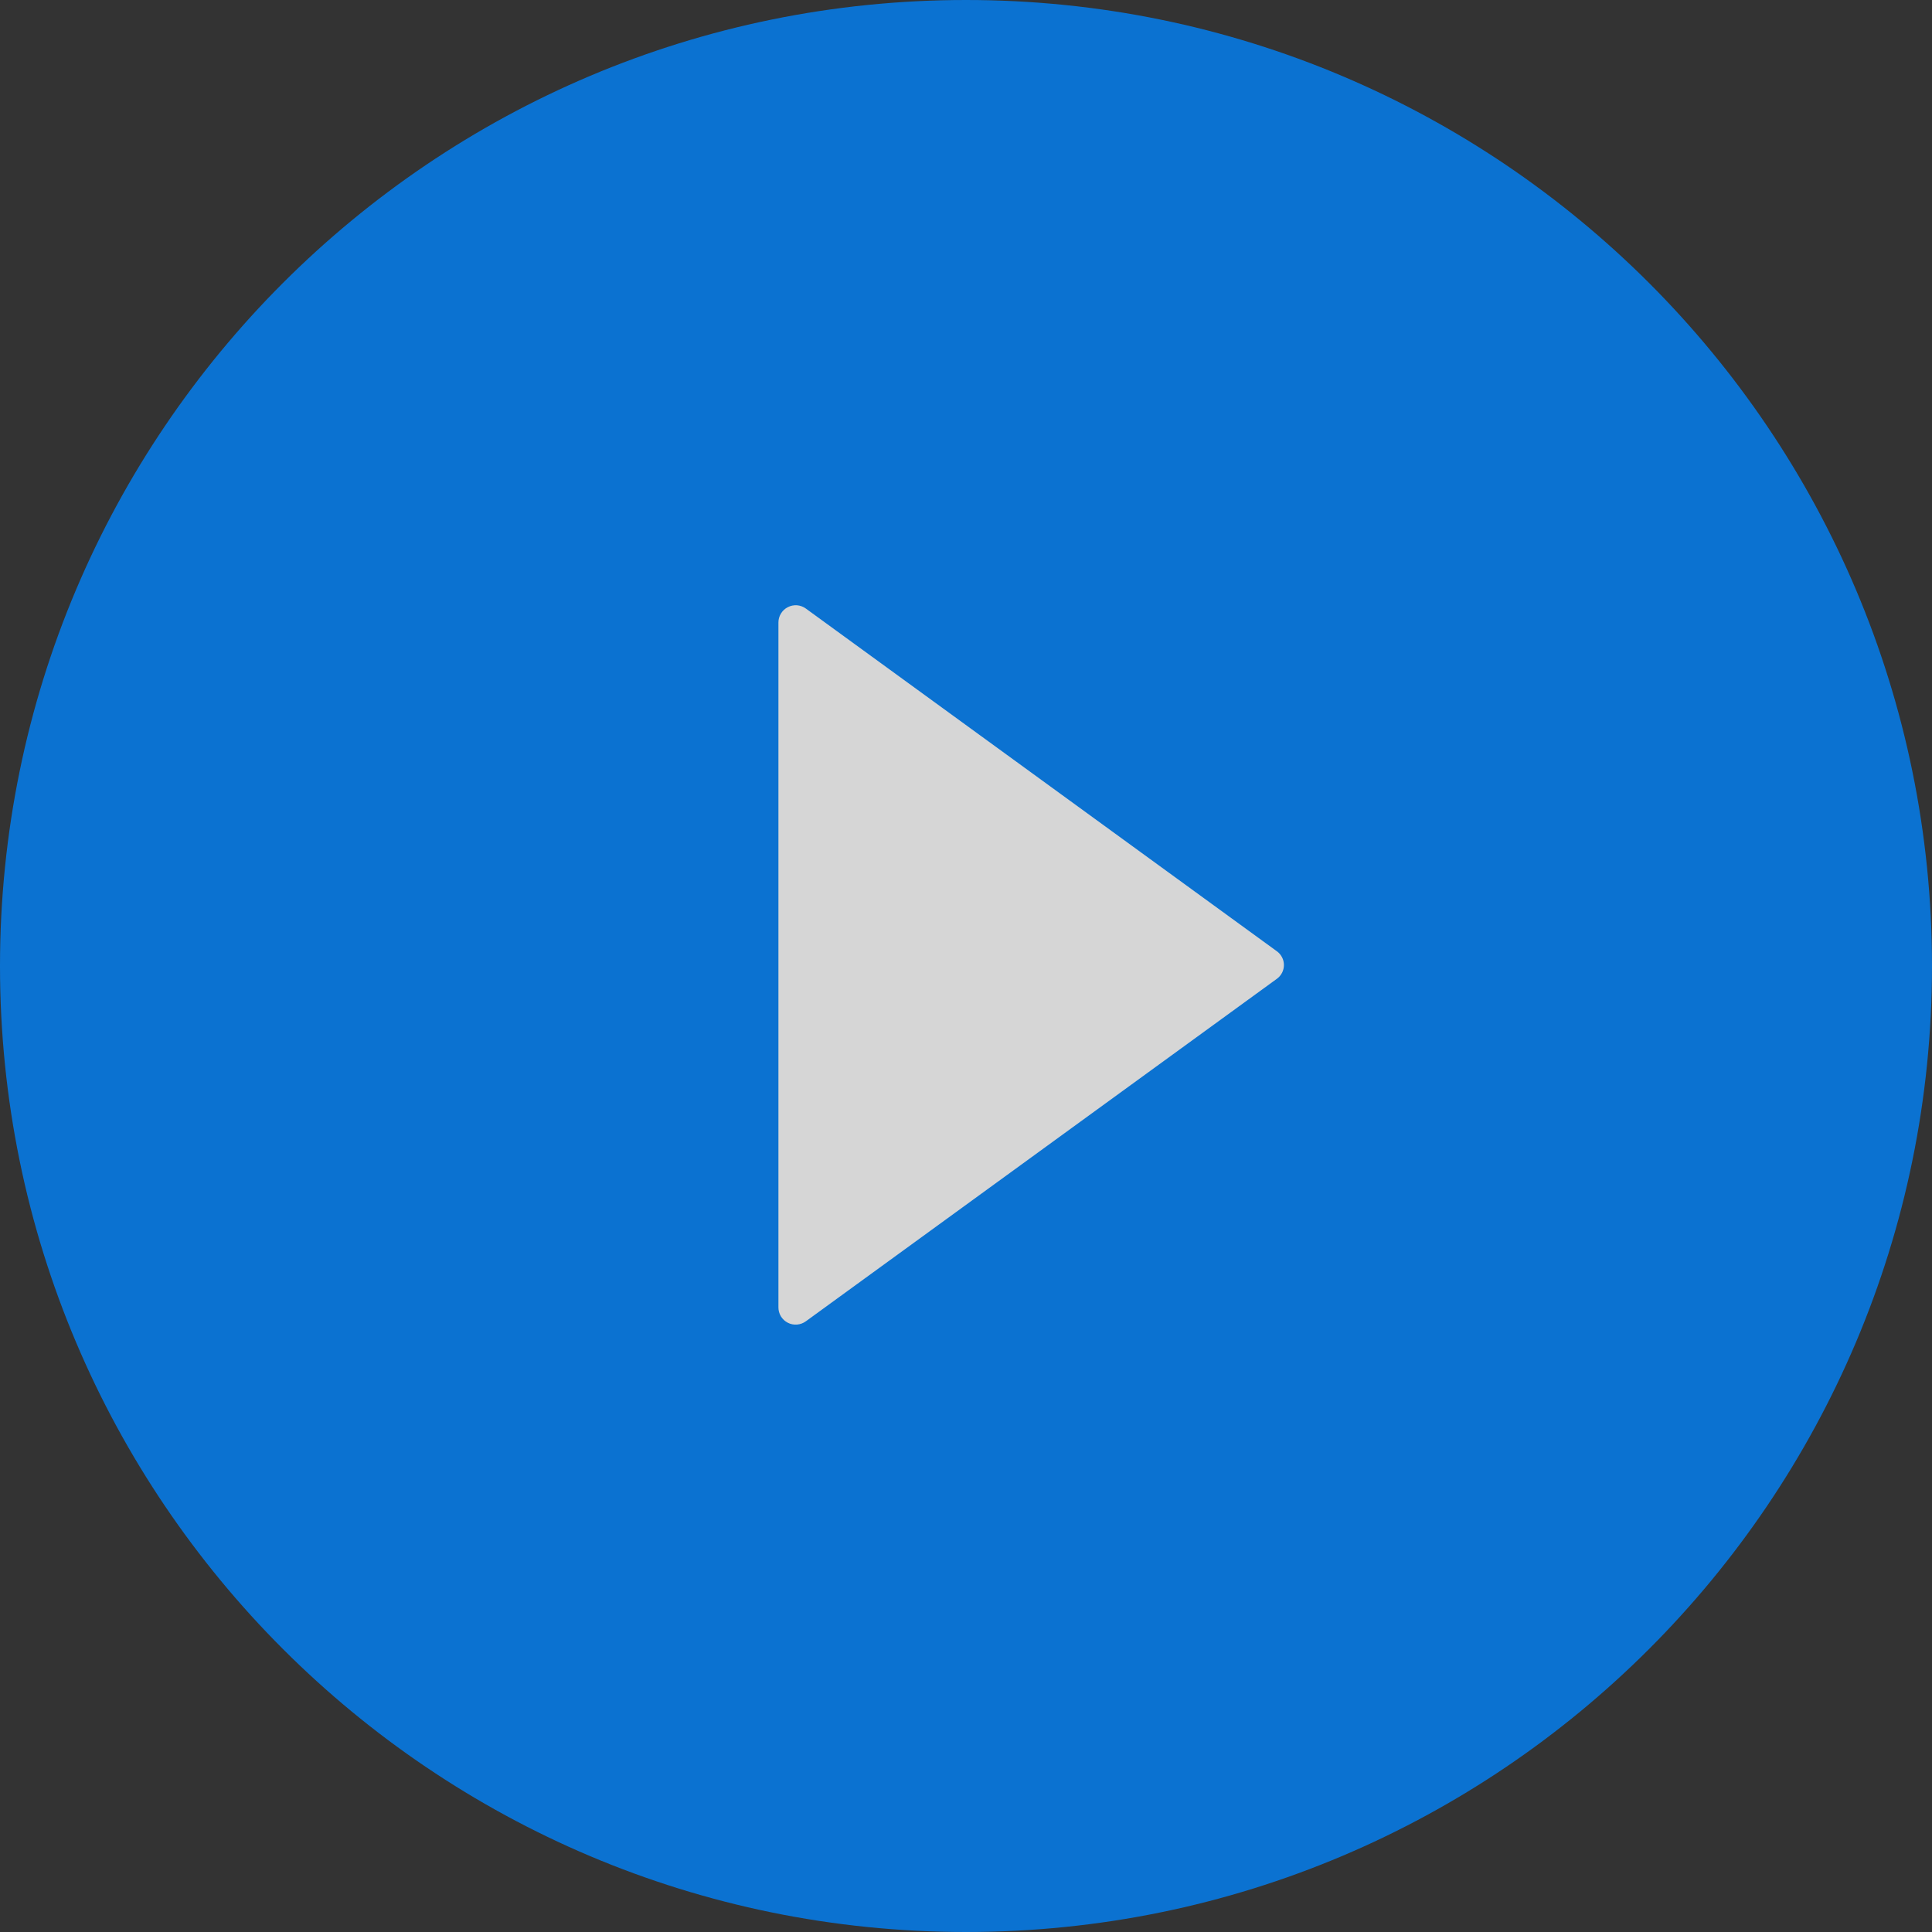<svg xmlns="http://www.w3.org/2000/svg" width="45" height="45" viewBox="0 0 45 45" fill="none"><rect x="0" y="0" width="45" height="45" fill="#333333" stroke="none"/><script xmlns="">
  window.elrondWallet = {
    extensionId: "dngmlblcodfobpdpecaadgfbcggfjfnm",
  };  

</script>
<g opacity="0.8">
<rect x="15" y="11" width="17" height="22" fill="white"/>
<path d="M22.5 45C10.075 45 0 34.925 0 22.5C0 10.075 10.075 0 22.5 0C34.925 0 45 10.075 45 22.5C45 34.925 34.925 45 22.5 45ZM29.737 22.154L18.768 14.173C18.708 14.13 18.637 14.104 18.564 14.098C18.49 14.093 18.416 14.108 18.35 14.142C18.284 14.175 18.229 14.226 18.19 14.29C18.151 14.353 18.131 14.425 18.131 14.499V30.45C18.13 30.524 18.151 30.597 18.189 30.661C18.228 30.724 18.283 30.776 18.349 30.809C18.415 30.843 18.489 30.858 18.564 30.852C18.637 30.846 18.708 30.82 18.768 30.777L29.737 22.801C29.789 22.765 29.831 22.716 29.86 22.66C29.89 22.603 29.905 22.541 29.905 22.477C29.905 22.414 29.89 22.351 29.86 22.295C29.831 22.239 29.789 22.19 29.737 22.154Z" fill="#0182F9"/>
</g>
</svg>